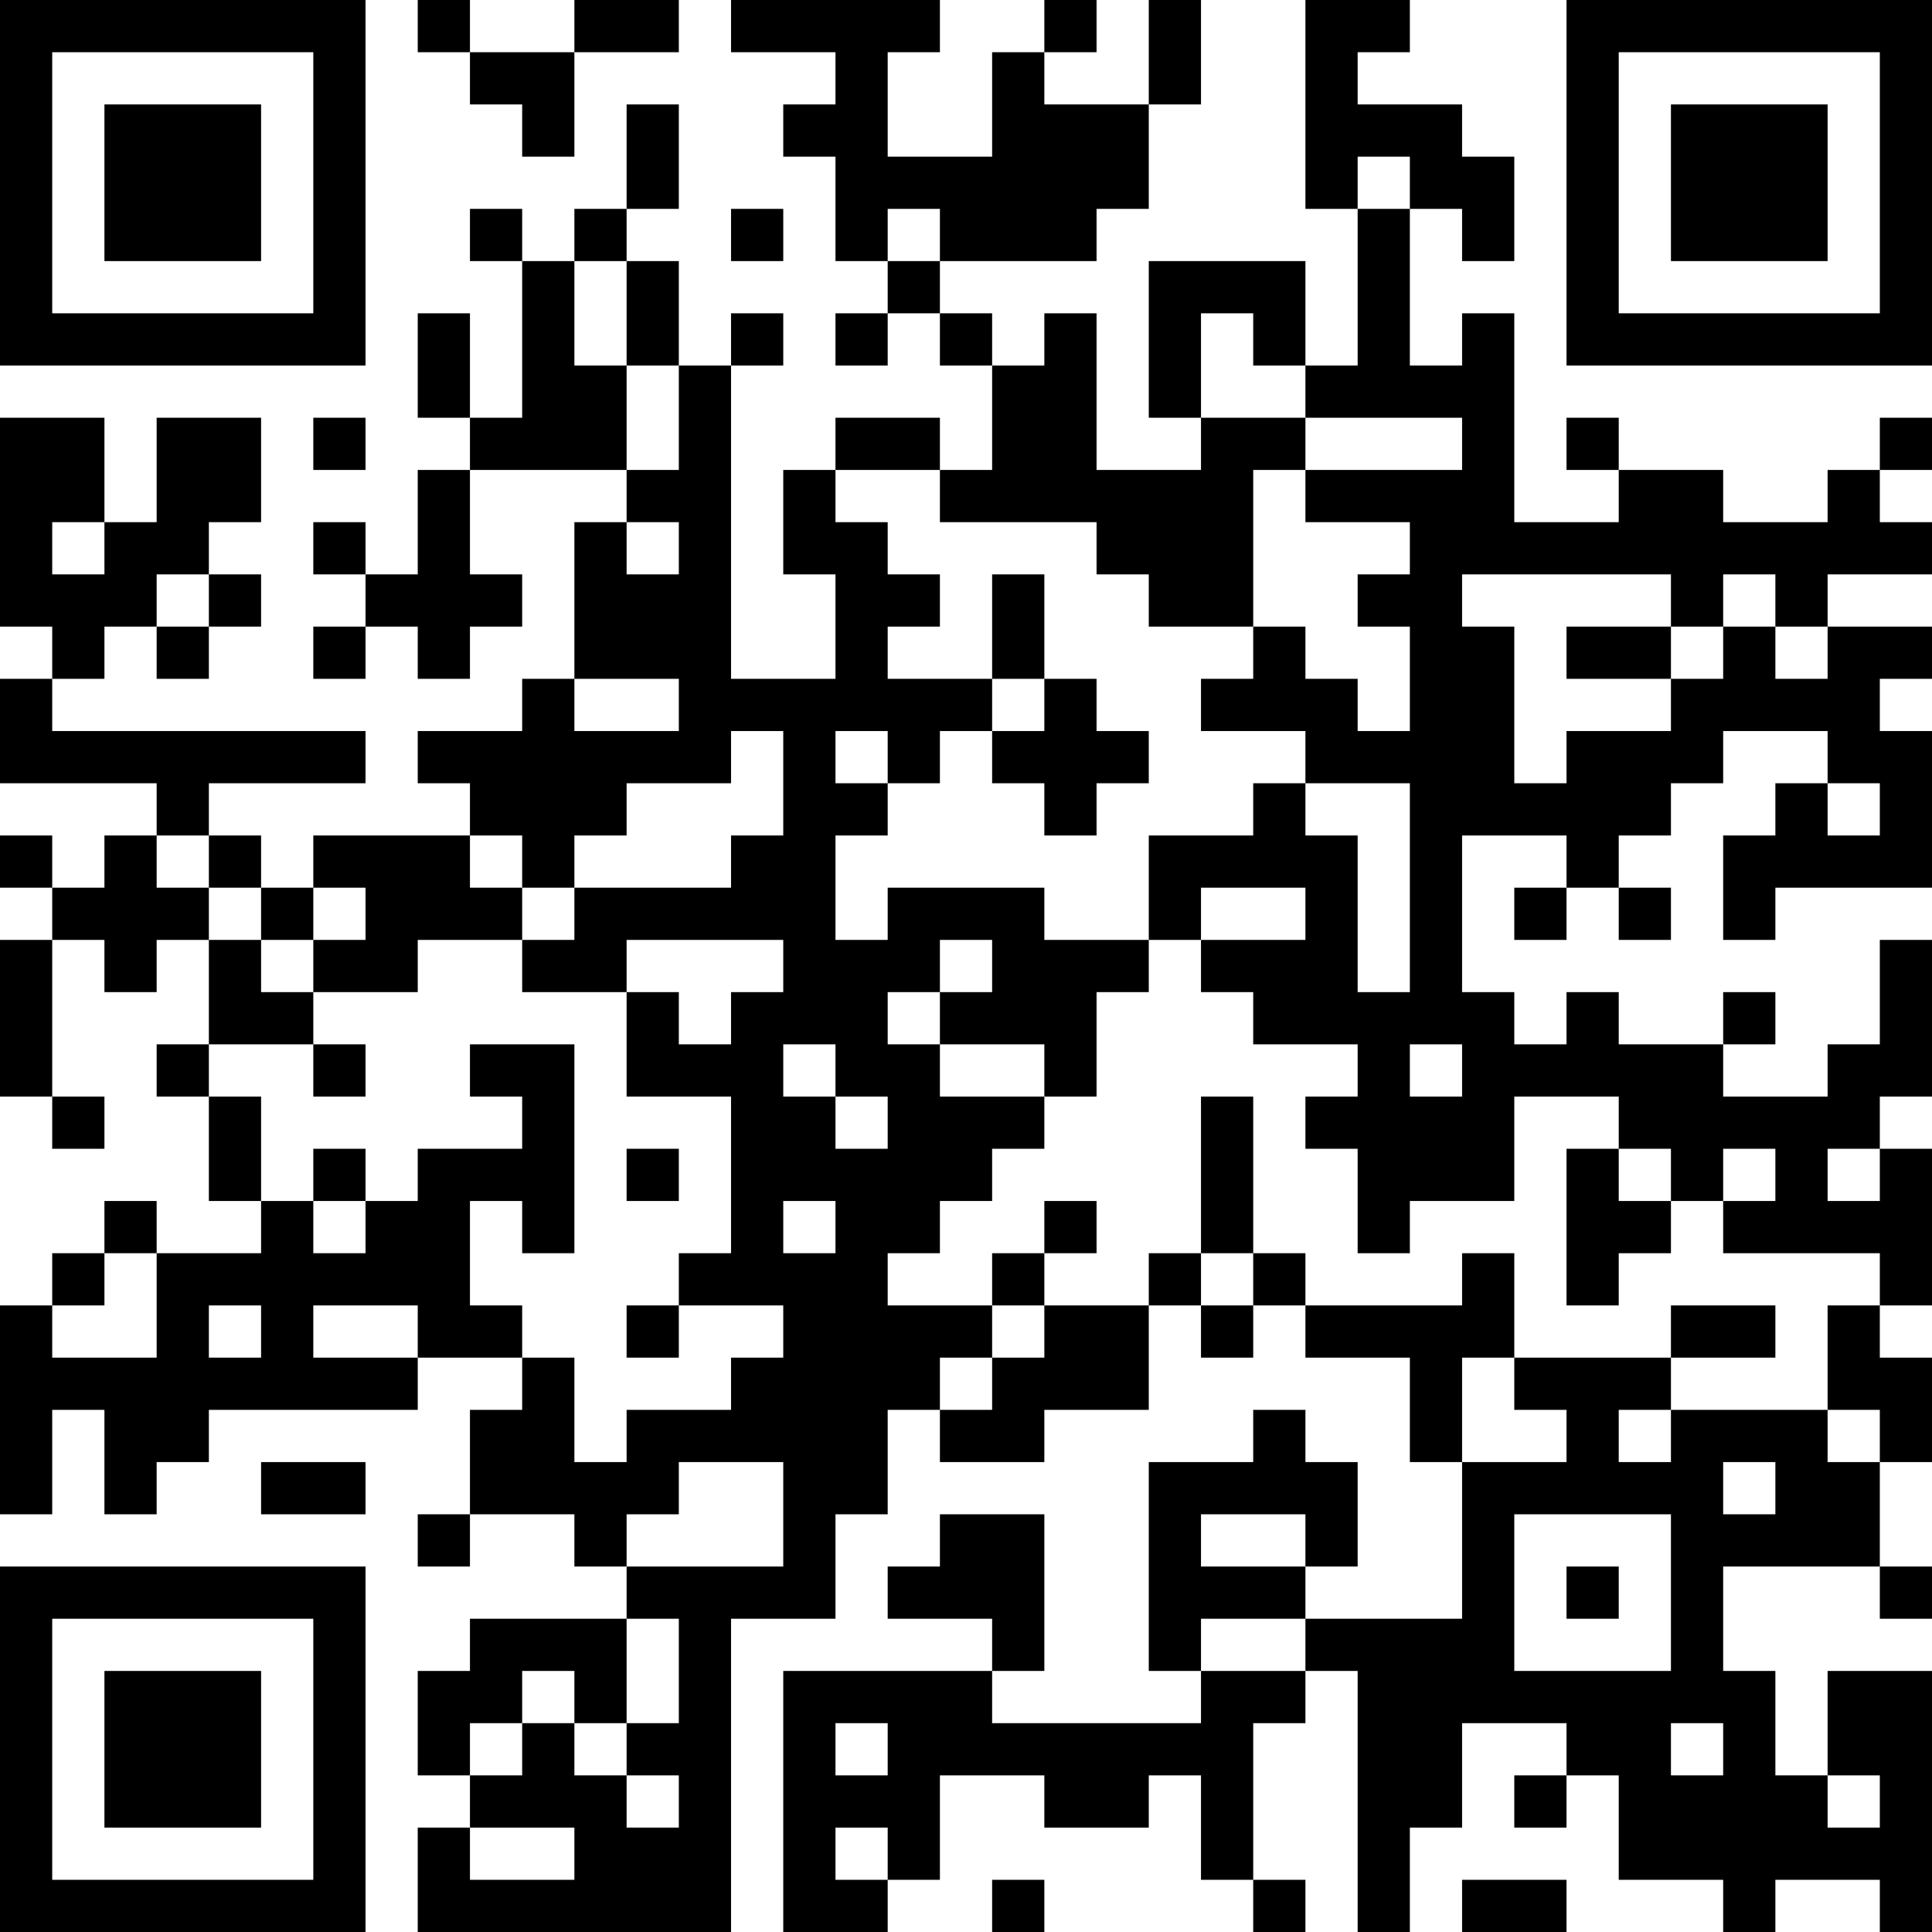 <?xml version="1.0" encoding="UTF-8"?>
<svg xmlns="http://www.w3.org/2000/svg" version="1.1" width="400" height="400" viewBox="0 0 400 400"><rect x="0" y="0" width="400" height="400" fill="#ffffff"/><g transform="scale(10.811)"><g transform="translate(0,0)"><path fill-rule="evenodd" d="M8 0L8 1L9 1L9 2L10 2L10 3L11 3L11 1L13 1L13 0L11 0L11 1L9 1L9 0ZM14 0L14 1L16 1L16 2L15 2L15 3L16 3L16 5L17 5L17 6L16 6L16 7L17 7L17 6L18 6L18 7L19 7L19 9L18 9L18 8L16 8L16 9L15 9L15 11L16 11L16 13L14 13L14 7L15 7L15 6L14 6L14 7L13 7L13 5L12 5L12 4L13 4L13 2L12 2L12 4L11 4L11 5L10 5L10 4L9 4L9 5L10 5L10 8L9 8L9 6L8 6L8 8L9 8L9 9L8 9L8 11L7 11L7 10L6 10L6 11L7 11L7 12L6 12L6 13L7 13L7 12L8 12L8 13L9 13L9 12L10 12L10 11L9 11L9 9L12 9L12 10L11 10L11 13L10 13L10 14L8 14L8 15L9 15L9 16L6 16L6 17L5 17L5 16L4 16L4 15L7 15L7 14L1 14L1 13L2 13L2 12L3 12L3 13L4 13L4 12L5 12L5 11L4 11L4 10L5 10L5 8L3 8L3 10L2 10L2 8L0 8L0 12L1 12L1 13L0 13L0 15L3 15L3 16L2 16L2 17L1 17L1 16L0 16L0 17L1 17L1 18L0 18L0 21L1 21L1 22L2 22L2 21L1 21L1 18L2 18L2 19L3 19L3 18L4 18L4 20L3 20L3 21L4 21L4 23L5 23L5 24L3 24L3 23L2 23L2 24L1 24L1 25L0 25L0 29L1 29L1 27L2 27L2 29L3 29L3 28L4 28L4 27L8 27L8 26L10 26L10 27L9 27L9 29L8 29L8 30L9 30L9 29L11 29L11 30L12 30L12 31L9 31L9 32L8 32L8 34L9 34L9 35L8 35L8 37L14 37L14 31L16 31L16 29L17 29L17 27L18 27L18 28L20 28L20 27L22 27L22 25L23 25L23 26L24 26L24 25L25 25L25 26L27 26L27 28L28 28L28 31L25 31L25 30L26 30L26 28L25 28L25 27L24 27L24 28L22 28L22 32L23 32L23 33L19 33L19 32L20 32L20 29L18 29L18 30L17 30L17 31L19 31L19 32L15 32L15 37L17 37L17 36L18 36L18 34L20 34L20 35L22 35L22 34L23 34L23 36L24 36L24 37L25 37L25 36L24 36L24 33L25 33L25 32L26 32L26 37L27 37L27 35L28 35L28 33L30 33L30 34L29 34L29 35L30 35L30 34L31 34L31 36L33 36L33 37L34 37L34 36L36 36L36 37L37 37L37 32L35 32L35 34L34 34L34 32L33 32L33 30L36 30L36 31L37 31L37 30L36 30L36 28L37 28L37 26L36 26L36 25L37 25L37 22L36 22L36 21L37 21L37 18L36 18L36 20L35 20L35 21L33 21L33 20L34 20L34 19L33 19L33 20L31 20L31 19L30 19L30 20L29 20L29 19L28 19L28 16L30 16L30 17L29 17L29 18L30 18L30 17L31 17L31 18L32 18L32 17L31 17L31 16L32 16L32 15L33 15L33 14L35 14L35 15L34 15L34 16L33 16L33 18L34 18L34 17L37 17L37 14L36 14L36 13L37 13L37 12L35 12L35 11L37 11L37 10L36 10L36 9L37 9L37 8L36 8L36 9L35 9L35 10L33 10L33 9L31 9L31 8L30 8L30 9L31 9L31 10L29 10L29 6L28 6L28 7L27 7L27 4L28 4L28 5L29 5L29 3L28 3L28 2L26 2L26 1L27 1L27 0L25 0L25 4L26 4L26 7L25 7L25 5L22 5L22 8L23 8L23 9L21 9L21 6L20 6L20 7L19 7L19 6L18 6L18 5L21 5L21 4L22 4L22 2L23 2L23 0L22 0L22 2L20 2L20 1L21 1L21 0L20 0L20 1L19 1L19 3L17 3L17 1L18 1L18 0ZM26 3L26 4L27 4L27 3ZM14 4L14 5L15 5L15 4ZM17 4L17 5L18 5L18 4ZM11 5L11 7L12 7L12 9L13 9L13 7L12 7L12 5ZM23 6L23 8L25 8L25 9L24 9L24 12L22 12L22 11L21 11L21 10L18 10L18 9L16 9L16 10L17 10L17 11L18 11L18 12L17 12L17 13L19 13L19 14L18 14L18 15L17 15L17 14L16 14L16 15L17 15L17 16L16 16L16 18L17 18L17 17L20 17L20 18L22 18L22 19L21 19L21 21L20 21L20 20L18 20L18 19L19 19L19 18L18 18L18 19L17 19L17 20L18 20L18 21L20 21L20 22L19 22L19 23L18 23L18 24L17 24L17 25L19 25L19 26L18 26L18 27L19 27L19 26L20 26L20 25L22 25L22 24L23 24L23 25L24 25L24 24L25 24L25 25L28 25L28 24L29 24L29 26L28 26L28 28L30 28L30 27L29 27L29 26L32 26L32 27L31 27L31 28L32 28L32 27L35 27L35 28L36 28L36 27L35 27L35 25L36 25L36 24L33 24L33 23L34 23L34 22L33 22L33 23L32 23L32 22L31 22L31 21L29 21L29 23L27 23L27 24L26 24L26 22L25 22L25 21L26 21L26 20L24 20L24 19L23 19L23 18L25 18L25 17L23 17L23 18L22 18L22 16L24 16L24 15L25 15L25 16L26 16L26 19L27 19L27 15L25 15L25 14L23 14L23 13L24 13L24 12L25 12L25 13L26 13L26 14L27 14L27 12L26 12L26 11L27 11L27 10L25 10L25 9L28 9L28 8L25 8L25 7L24 7L24 6ZM6 8L6 9L7 9L7 8ZM1 10L1 11L2 11L2 10ZM12 10L12 11L13 11L13 10ZM3 11L3 12L4 12L4 11ZM19 11L19 13L20 13L20 14L19 14L19 15L20 15L20 16L21 16L21 15L22 15L22 14L21 14L21 13L20 13L20 11ZM28 11L28 12L29 12L29 15L30 15L30 14L32 14L32 13L33 13L33 12L34 12L34 13L35 13L35 12L34 12L34 11L33 11L33 12L32 12L32 11ZM30 12L30 13L32 13L32 12ZM11 13L11 14L13 14L13 13ZM14 14L14 15L12 15L12 16L11 16L11 17L10 17L10 16L9 16L9 17L10 17L10 18L8 18L8 19L6 19L6 18L7 18L7 17L6 17L6 18L5 18L5 17L4 17L4 16L3 16L3 17L4 17L4 18L5 18L5 19L6 19L6 20L4 20L4 21L5 21L5 23L6 23L6 24L7 24L7 23L8 23L8 22L10 22L10 21L9 21L9 20L11 20L11 24L10 24L10 23L9 23L9 25L10 25L10 26L11 26L11 28L12 28L12 27L14 27L14 26L15 26L15 25L13 25L13 24L14 24L14 21L12 21L12 19L13 19L13 20L14 20L14 19L15 19L15 18L12 18L12 19L10 19L10 18L11 18L11 17L14 17L14 16L15 16L15 14ZM35 15L35 16L36 16L36 15ZM6 20L6 21L7 21L7 20ZM15 20L15 21L16 21L16 22L17 22L17 21L16 21L16 20ZM27 20L27 21L28 21L28 20ZM23 21L23 24L24 24L24 21ZM6 22L6 23L7 23L7 22ZM12 22L12 23L13 23L13 22ZM30 22L30 25L31 25L31 24L32 24L32 23L31 23L31 22ZM35 22L35 23L36 23L36 22ZM15 23L15 24L16 24L16 23ZM20 23L20 24L19 24L19 25L20 25L20 24L21 24L21 23ZM2 24L2 25L1 25L1 26L3 26L3 24ZM4 25L4 26L5 26L5 25ZM6 25L6 26L8 26L8 25ZM12 25L12 26L13 26L13 25ZM32 25L32 26L34 26L34 25ZM5 28L5 29L7 29L7 28ZM13 28L13 29L12 29L12 30L15 30L15 28ZM33 28L33 29L34 29L34 28ZM23 29L23 30L25 30L25 29ZM29 29L29 32L32 32L32 29ZM30 30L30 31L31 31L31 30ZM12 31L12 33L11 33L11 32L10 32L10 33L9 33L9 34L10 34L10 33L11 33L11 34L12 34L12 35L13 35L13 34L12 34L12 33L13 33L13 31ZM23 31L23 32L25 32L25 31ZM16 33L16 34L17 34L17 33ZM32 33L32 34L33 34L33 33ZM35 34L35 35L36 35L36 34ZM9 35L9 36L11 36L11 35ZM16 35L16 36L17 36L17 35ZM19 36L19 37L20 37L20 36ZM28 36L28 37L30 37L30 36ZM0 0L0 7L7 7L7 0ZM1 1L1 6L6 6L6 1ZM2 2L2 5L5 5L5 2ZM30 0L30 7L37 7L37 0ZM31 1L31 6L36 6L36 1ZM32 2L32 5L35 5L35 2ZM0 30L0 37L7 37L7 30ZM1 31L1 36L6 36L6 31ZM2 32L2 35L5 35L5 32Z" fill="#000000"/></g></g></svg>
